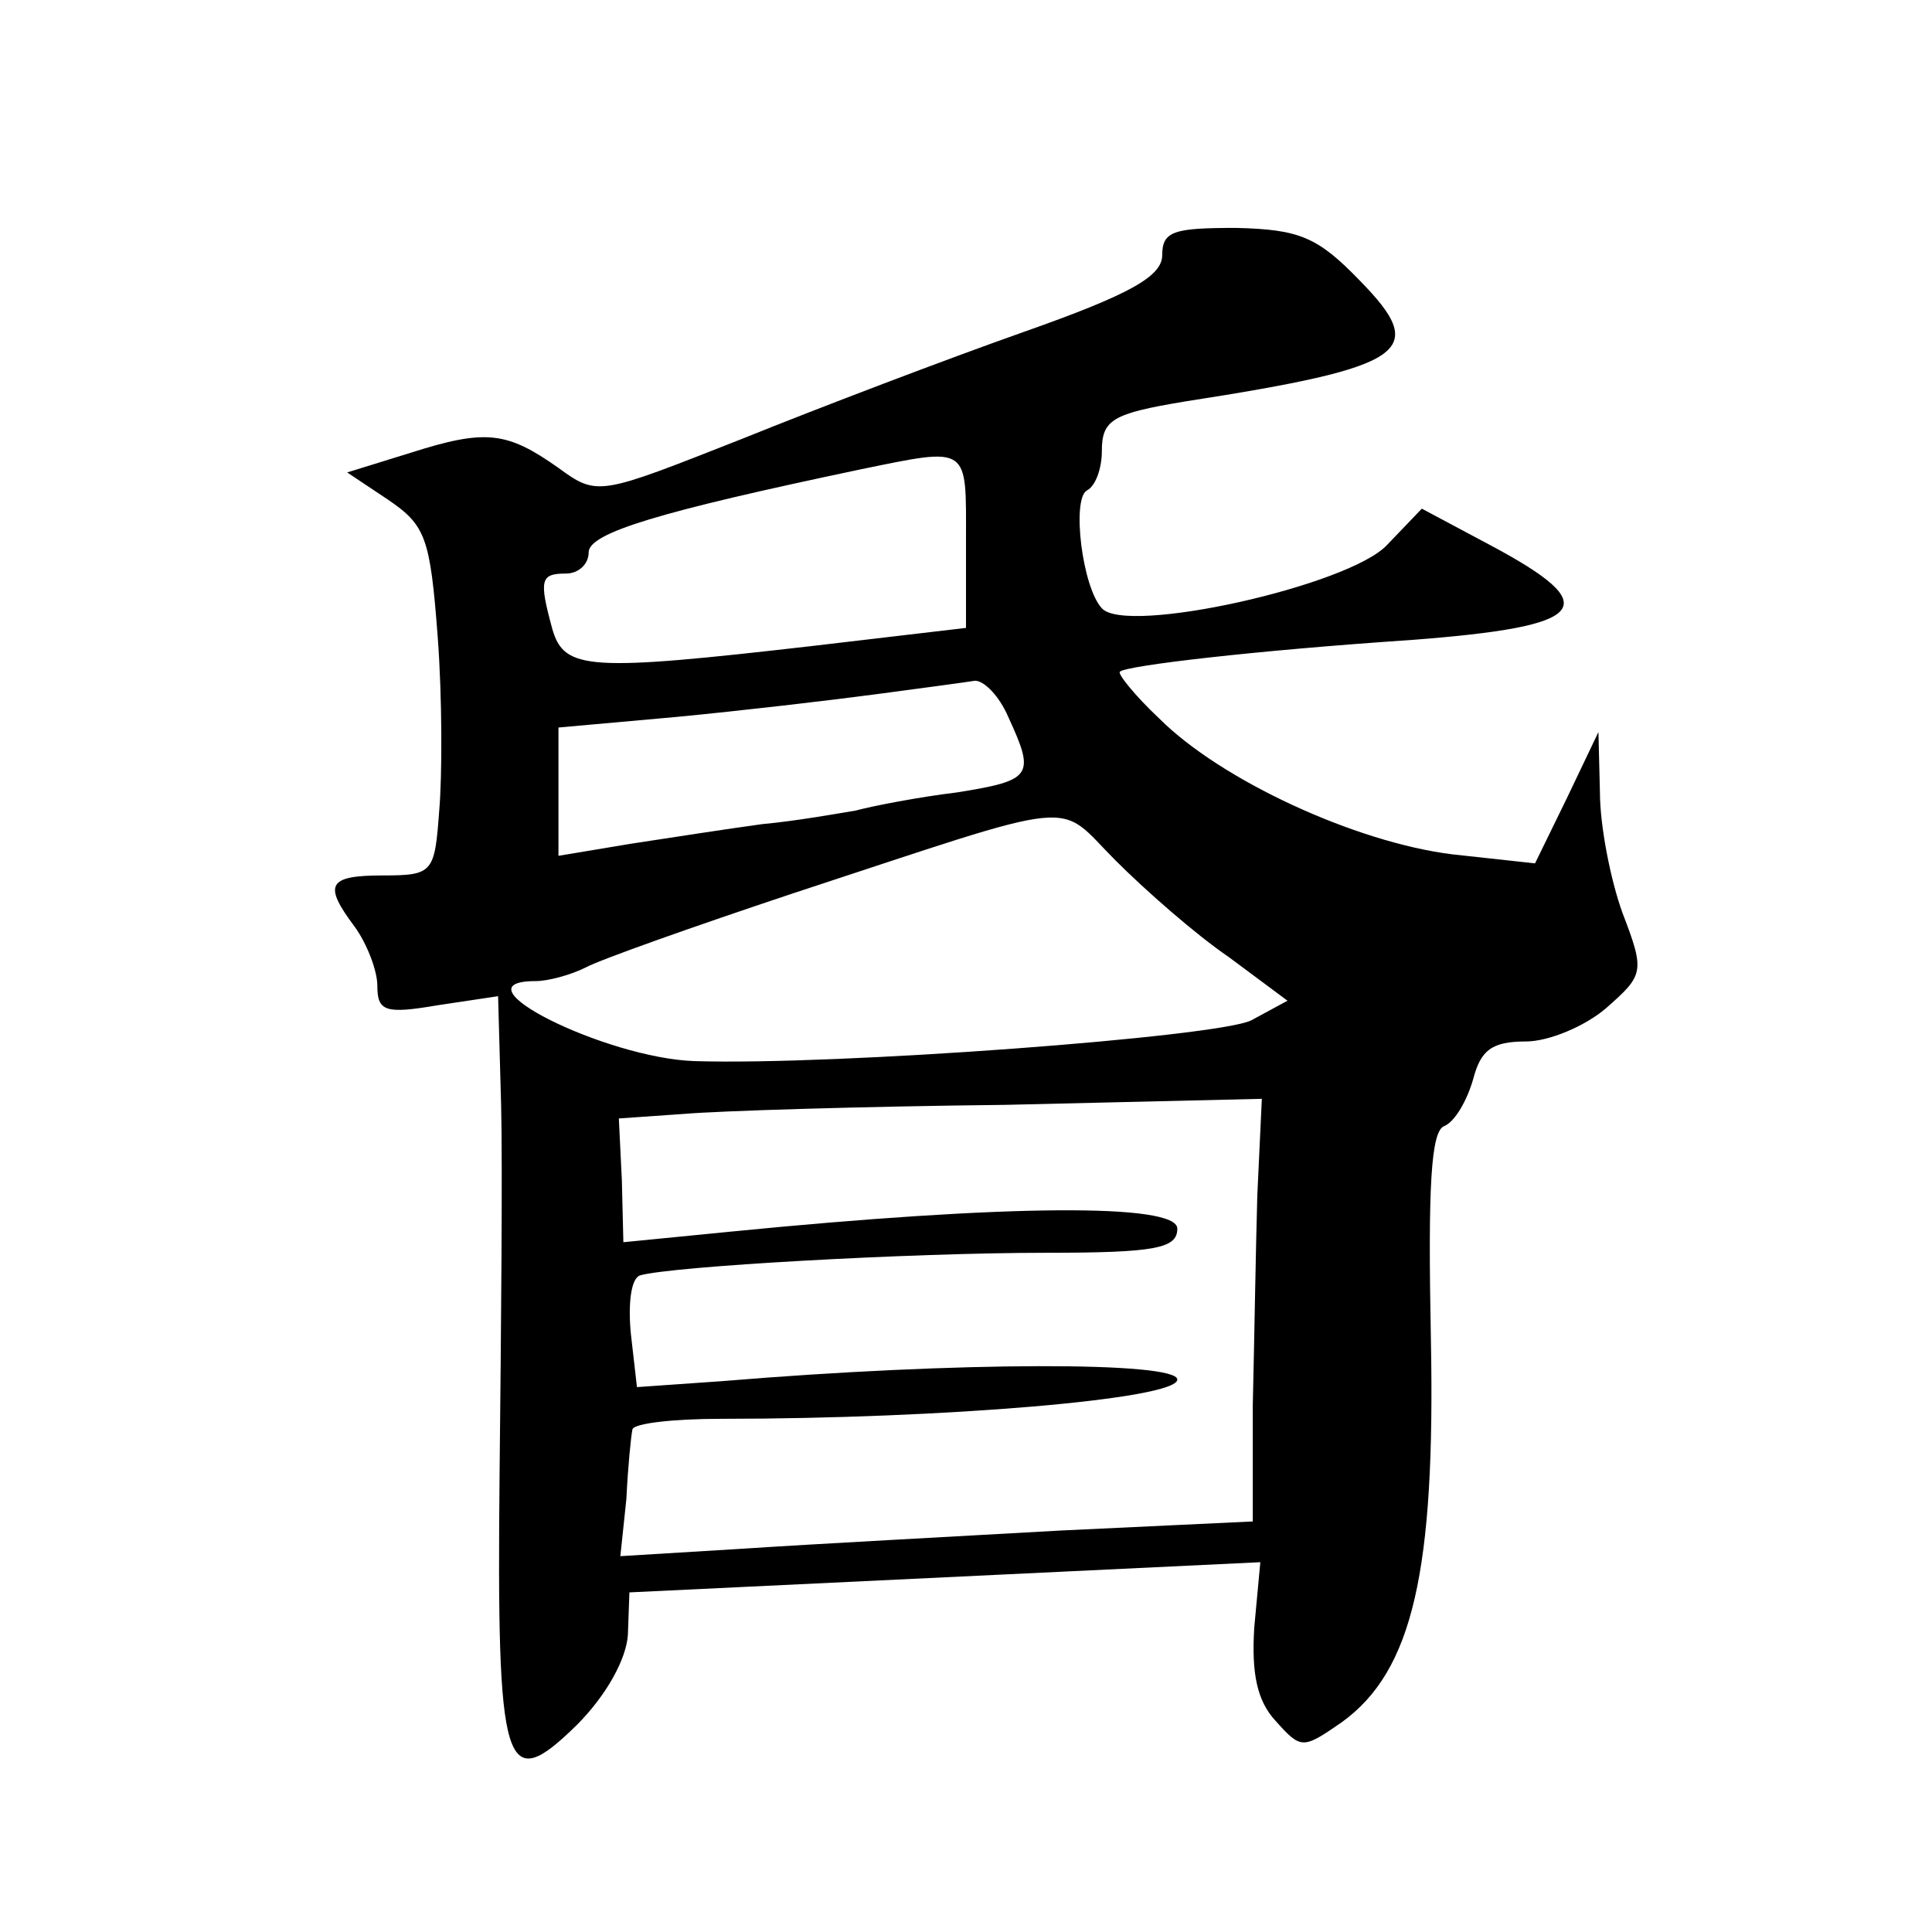 <?xml version="1.0" standalone="no"?>
<!DOCTYPE svg PUBLIC "-//W3C//DTD SVG 20010904//EN"
 "http://www.w3.org/TR/2001/REC-SVG-20010904/DTD/svg10.dtd">
<svg version="1.0" xmlns="http://www.w3.org/2000/svg"
 width="128pt" height="128pt" viewBox="0 0 128 128"
 preserveAspectRatio="xMidYMid meet">
<g transform="translate(0,128) scale(0.1,-0.1)"
fill="#0" stroke="none">
<path d="M770 1111 c0 -14 -21 -26 -92 -51 -51 -18 -135 -50 -187 -71 -94 -37 -95
-38 -121 -19 -34 24 -48 26 -98 10 l-42 -13 27 -18 c25 -17 28 -25 33 -91 3 -40
3 -92 1 -115 -3 -41 -4 -43 -37 -43 -37 0 -40 -6 -19 -34 8 -11 15 -29 15 -39 0
-17 5 -19 40 -13 l40 6 2 -72 c1 -40 0 -149 -1 -243 -2 -199 3 -215 51 -168 20
20 33 44 34 60 l1 28 209 10 209 10 -4 -43 c-2 -31 2 -49 14 -62 17 -19 18 -19
44 -1 47 34 62 100 59 254 -2 101 0 138 9 141 7 3 15 17 19 31 5 19 12 25 35 25
15 0 39 10 53 22 25 22 26 24 11 63 -8 22 -15 58 -15 80 l-1 40 -21 -44 -21 -43
-55 6 c-64 8 -153 49 -194 90 -16 15 -28 30 -26 31 4 4 89 14 193 21 118 9 129
22 52 63 l-45 24 -23 -24 c-25 -27 -173 -60 -189 -42 -13 14 -20 72 -10 78 6 3
10 15 10 26 0 21 7 25 55 33 148 23 162 33 116 80 -28 29 -40 34 -82 35 -41 0 -49
-2 -49 -18z m-130 -189 l0 -58 -102 -12 c-148 -17 -164 -16 -172 11 -9 33 -8 37
9 37 8 0 15 6 15 14 0 13 47 27 180 55 73 15 70 16 70 -47z m28 -117 c18 -39 16
-42 -34 -50 -25 -3 -56 -9 -67 -12 -12 -2 -40 -7 -62 -9 -22 -3 -61 -9 -87 -13
l-48 -8 0 43 0 42 78 7 c42 4 102 11 132 15 30 4 60 8 66 9 6 0 16 -10 22 -24z
m146 -159 l39 -29 -24 -13 c-22 -11 -275 -30 -369 -27 -59 2 -161 53 -105 53 8
0 23 4 33 9 9 5 71 27 137 49 195 64 174 62 214 22 20 -20 53 -49 75 -64z m19 -158
c-1 -34 -2 -97 -3 -139 l0 -77 -127 -6 c-71 -4 -165 -9 -210 -12 l-82 -5 4 38 c1
21 3 41 4 46 1 4 27 7 59 7 147 0 302 13 302 26 0 12 -145 12 -301 -1 l-57 -4 -4
35 c-2 20 0 37 6 39 20 6 179 15 269 15 73 0 87 3 87 16 0 17 -114 16 -296 -2 l-71
-7 -1 41 -2 41 43 3 c23 2 119 5 213 6 l170 4 -3 -64z"/>
</g>
</svg>
